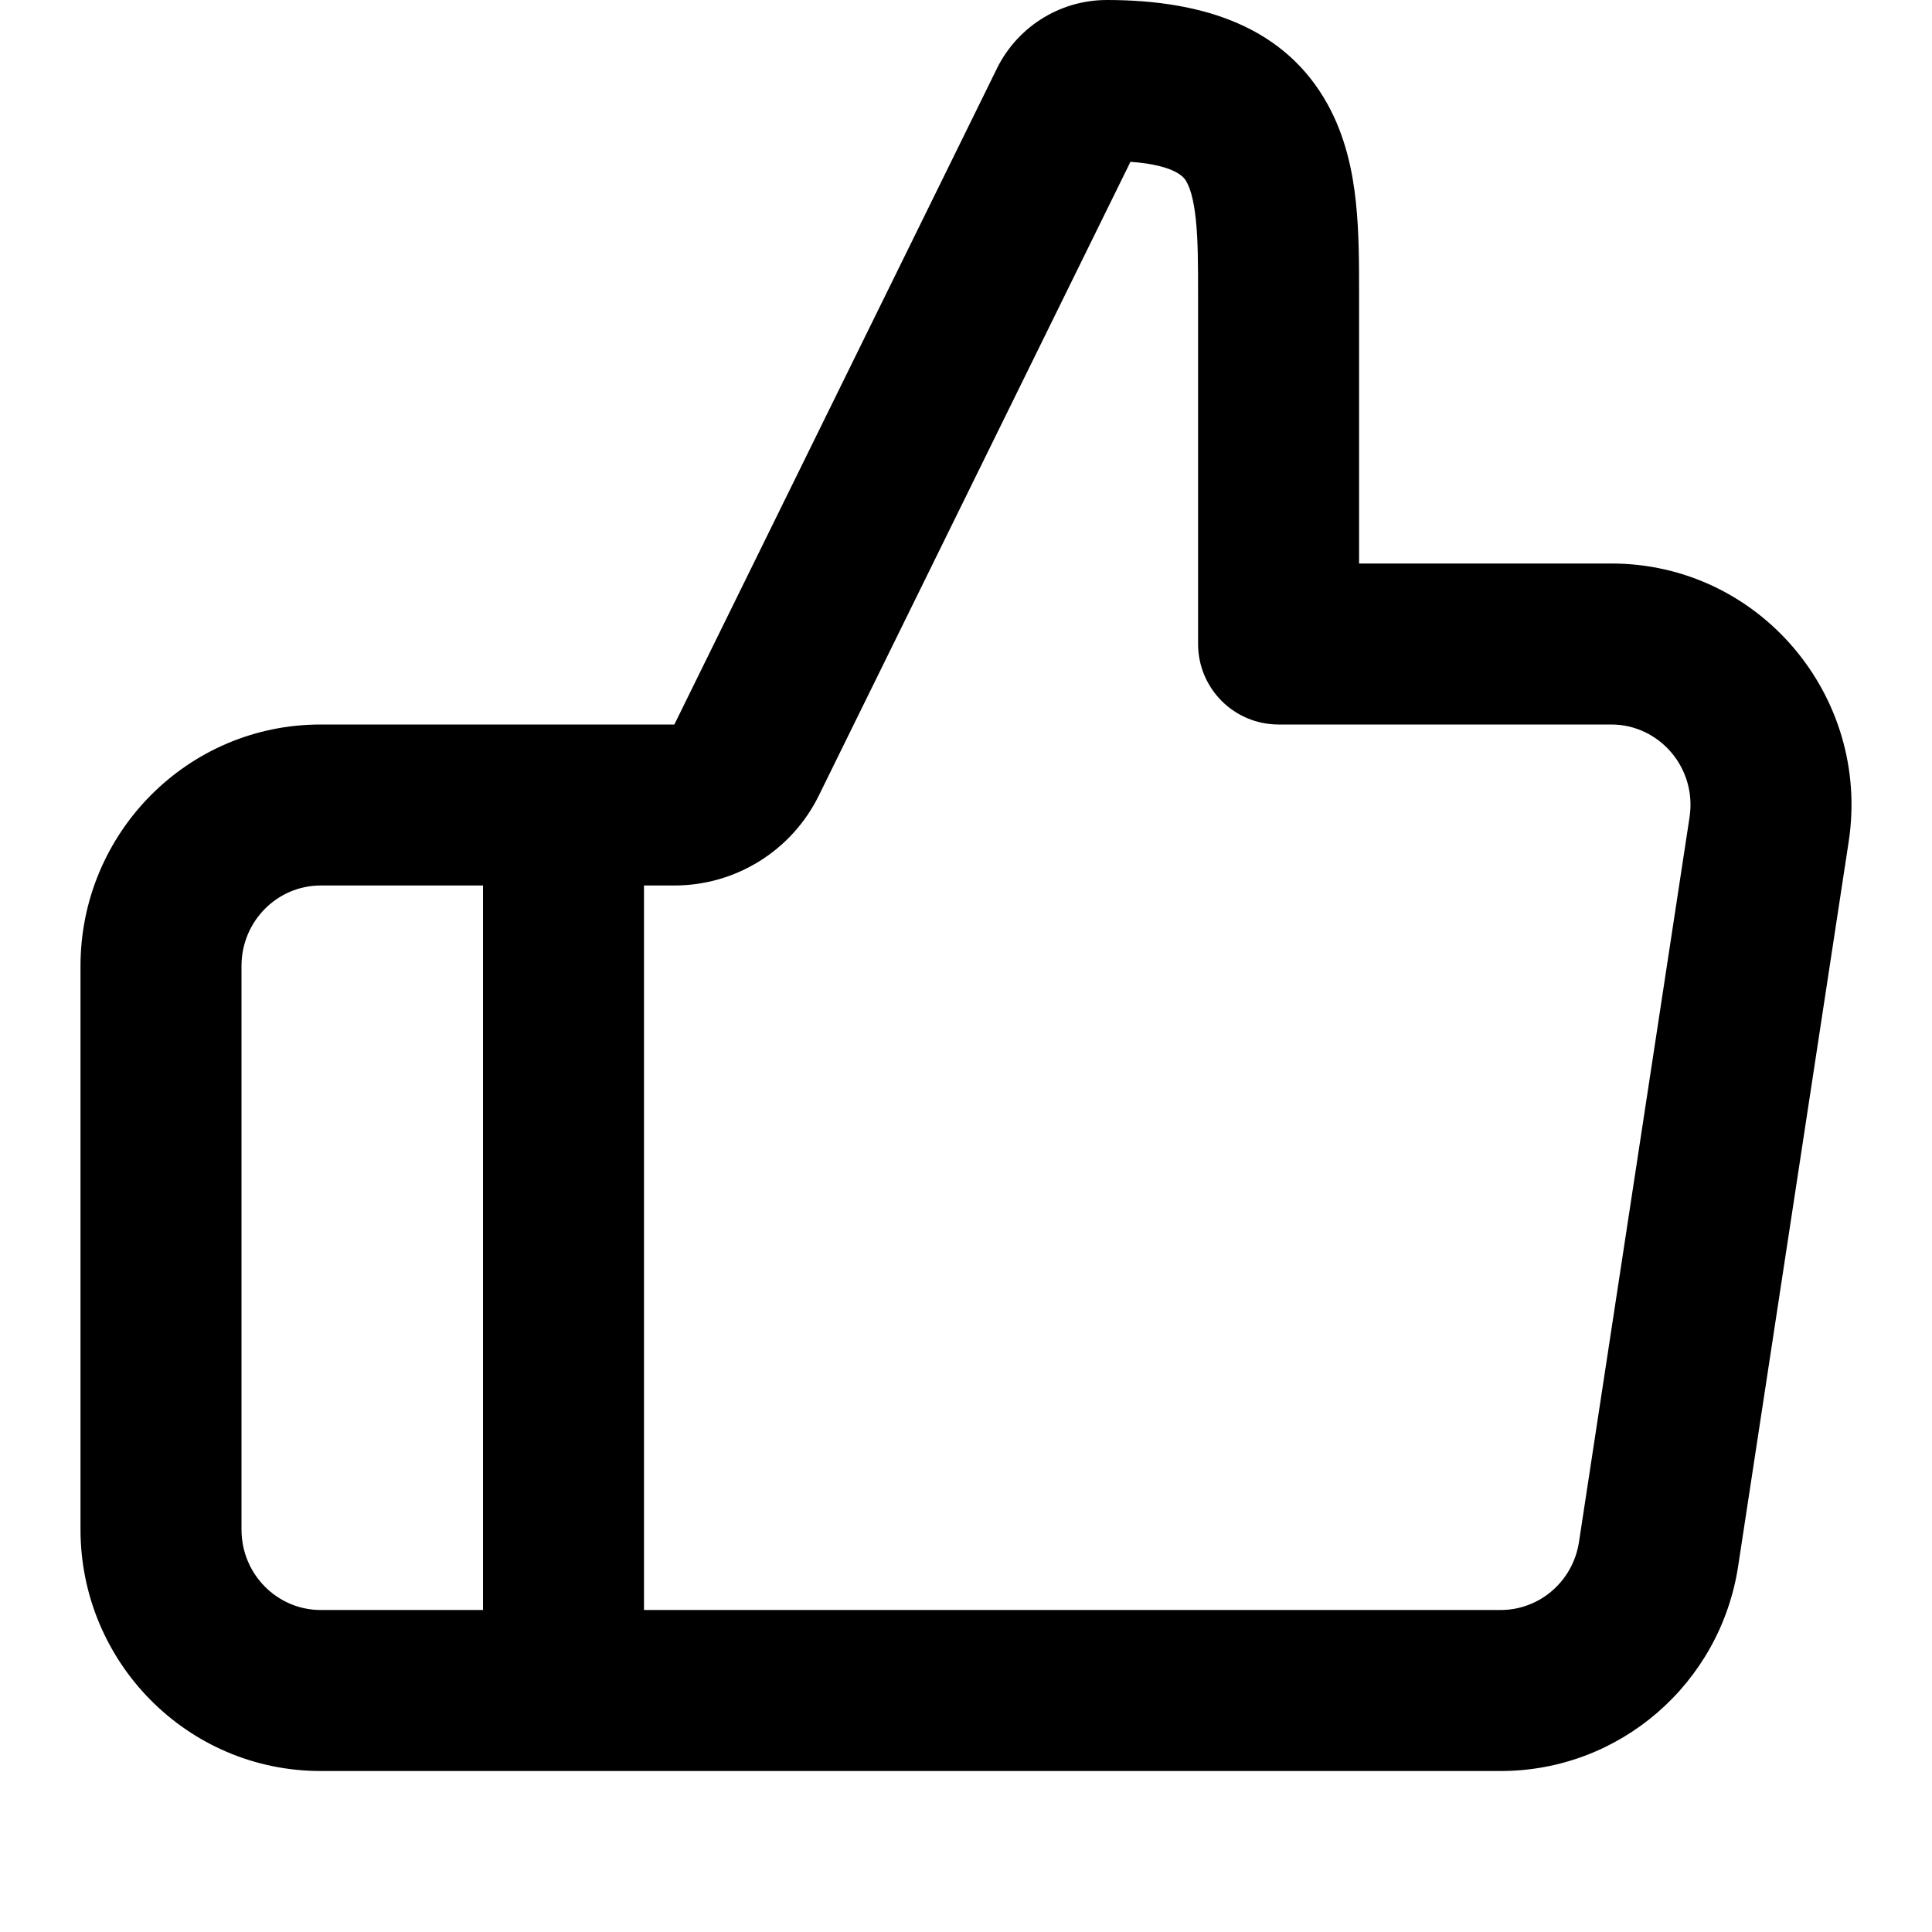 <?xml version="1.0" encoding="utf-8"?><!-- Скачано с сайта svg4.ru / Downloaded from svg4.ru -->
<svg width="800px" height="800px" viewBox="0 0 24 24" fill="none" xmlns="http://www.w3.org/2000/svg">
<path fill-rule="evenodd" clip-rule="evenodd" d="M13.75 0C13.148 0 12.613 0.353 12.366 0.888L8.377 9H3.983C2.328 9 1 10.351 1 12V19C1 20.649 2.328 22 3.983 22H18.643C20.122 22 21.37 20.913 21.592 19.455L22.965 10.455C23.241 8.648 21.854 7 20.016 7H16.883L16.883 3.628C16.883 3.281 16.883 2.887 16.844 2.517C16.804 2.135 16.716 1.699 16.49 1.292C15.972 0.359 14.992 0 13.75 0ZM10.172 9.882L14.043 2.01C14.635 2.053 14.722 2.224 14.74 2.259L14.742 2.263C14.783 2.337 14.828 2.472 14.855 2.726C14.882 2.981 14.883 3.275 14.883 3.655V8C14.883 8.552 15.33 9 15.883 9H20.016C20.61 9 21.082 9.537 20.988 10.153L19.615 19.153C19.54 19.647 19.122 20 18.643 20H8V11H8.377C9.14 11 9.836 10.567 10.172 9.882ZM6 11H3.983C3.448 11 3 11.44 3 12V19C3 19.56 3.448 20 3.983 20H6V11Z" fill="#000000"/>
</svg>